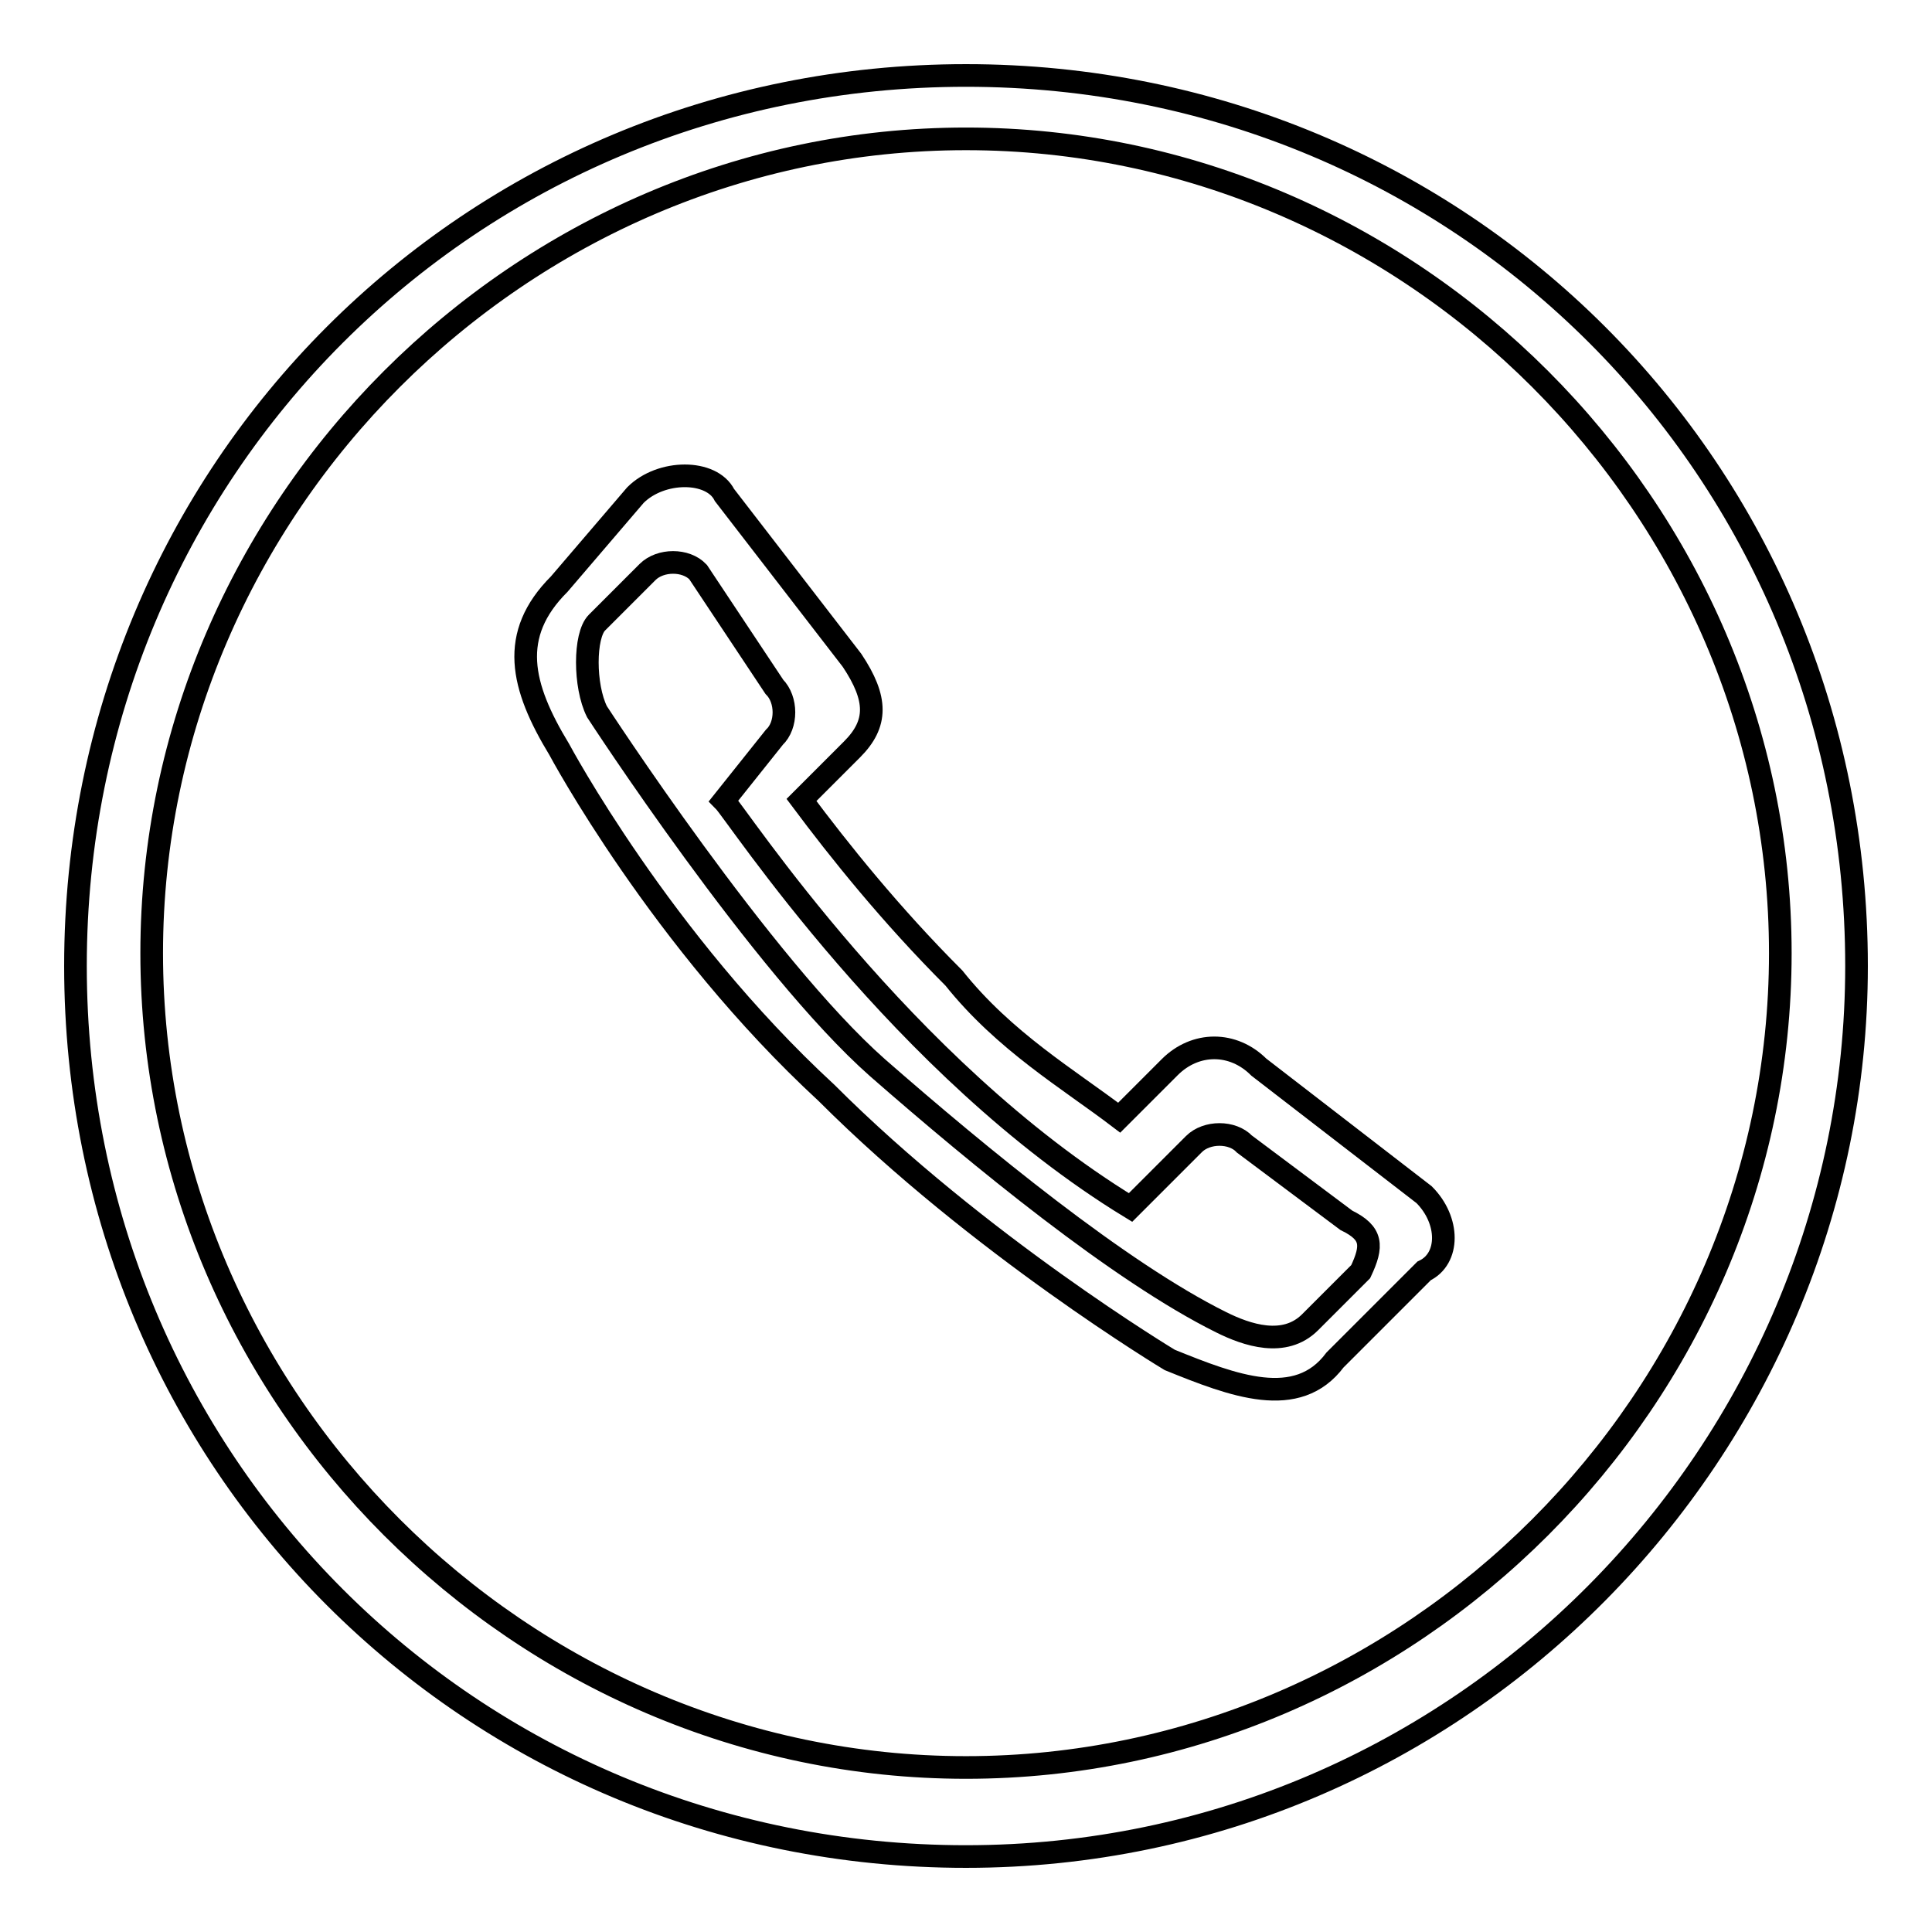 <?xml version="1.0" encoding="utf-8"?>
<!-- Svg Vector Icons : http://www.onlinewebfonts.com/icon -->
<!DOCTYPE svg PUBLIC "-//W3C//DTD SVG 1.1//EN" "http://www.w3.org/Graphics/SVG/1.1/DTD/svg11.dtd">
<svg version="1.1" xmlns="http://www.w3.org/2000/svg" xmlns:xlink="http://www.w3.org/1999/xlink" x="0px" y="0px" viewBox="0 0 256 256" enable-background="new 0 0 256 256" xml:space="preserve">
<g><g><path stroke-width="3" fill-opacity="0" stroke="#000000"  d="M128,246c-65.7,0-118-52.3-118-118C10,62.3,62.3,10,128,10c65.7,0,118,52.3,118,118C246,192.1,193.7,246,128,246z M128,18.4c-59,0-107.9,48.9-107.9,107.9c0,59,48.9,107.9,107.9,107.9s107.9-48.9,107.9-107.9C235.9,67.3,187,18.4,128,18.4z"/><path stroke-width="3" fill-opacity="0" stroke="#000000"  d="M188.7,158.3l-21.9-16.9c-3.4-3.4-8.4-3.4-11.8,0l-6.7,6.7c-6.7-5.1-15.2-10.1-21.9-18.5c-8.4-8.4-15.2-16.9-20.2-23.6l6.7-6.7c3.4-3.4,3.4-6.7,0-11.8L96,65.6c-1.7-3.4-8.4-3.4-11.8,0L74.1,77.4c-6.7,6.7-5.1,13.5,0,21.9c0,0,13.5,25.3,35.4,45.5c20.2,20.2,45.5,35.4,45.5,35.4c8.4,3.4,16.9,6.7,21.9,0l11.8-11.8C192.1,166.8,192.1,161.7,188.7,158.3z M180.3,168.5l-6.7,6.7c-3.4,3.4-8.4,1.7-11.8,0c-13.5-6.7-32-21.9-45.5-33.7C101,128,79.1,94.3,79.1,94.3c-1.7-3.4-1.7-10.1,0-11.8l6.7-6.7c1.7-1.7,5.1-1.7,6.7,0l10.1,15.2c1.7,1.7,1.7,5.1,0,6.7l-6.7,8.4c1.7,1.7,23.6,35.4,53.9,53.9l8.4-8.4c1.7-1.7,5.1-1.7,6.7,0l13.5,10.1C181.9,163.4,181.9,165.1,180.3,168.5z"/></g></g>
</svg>